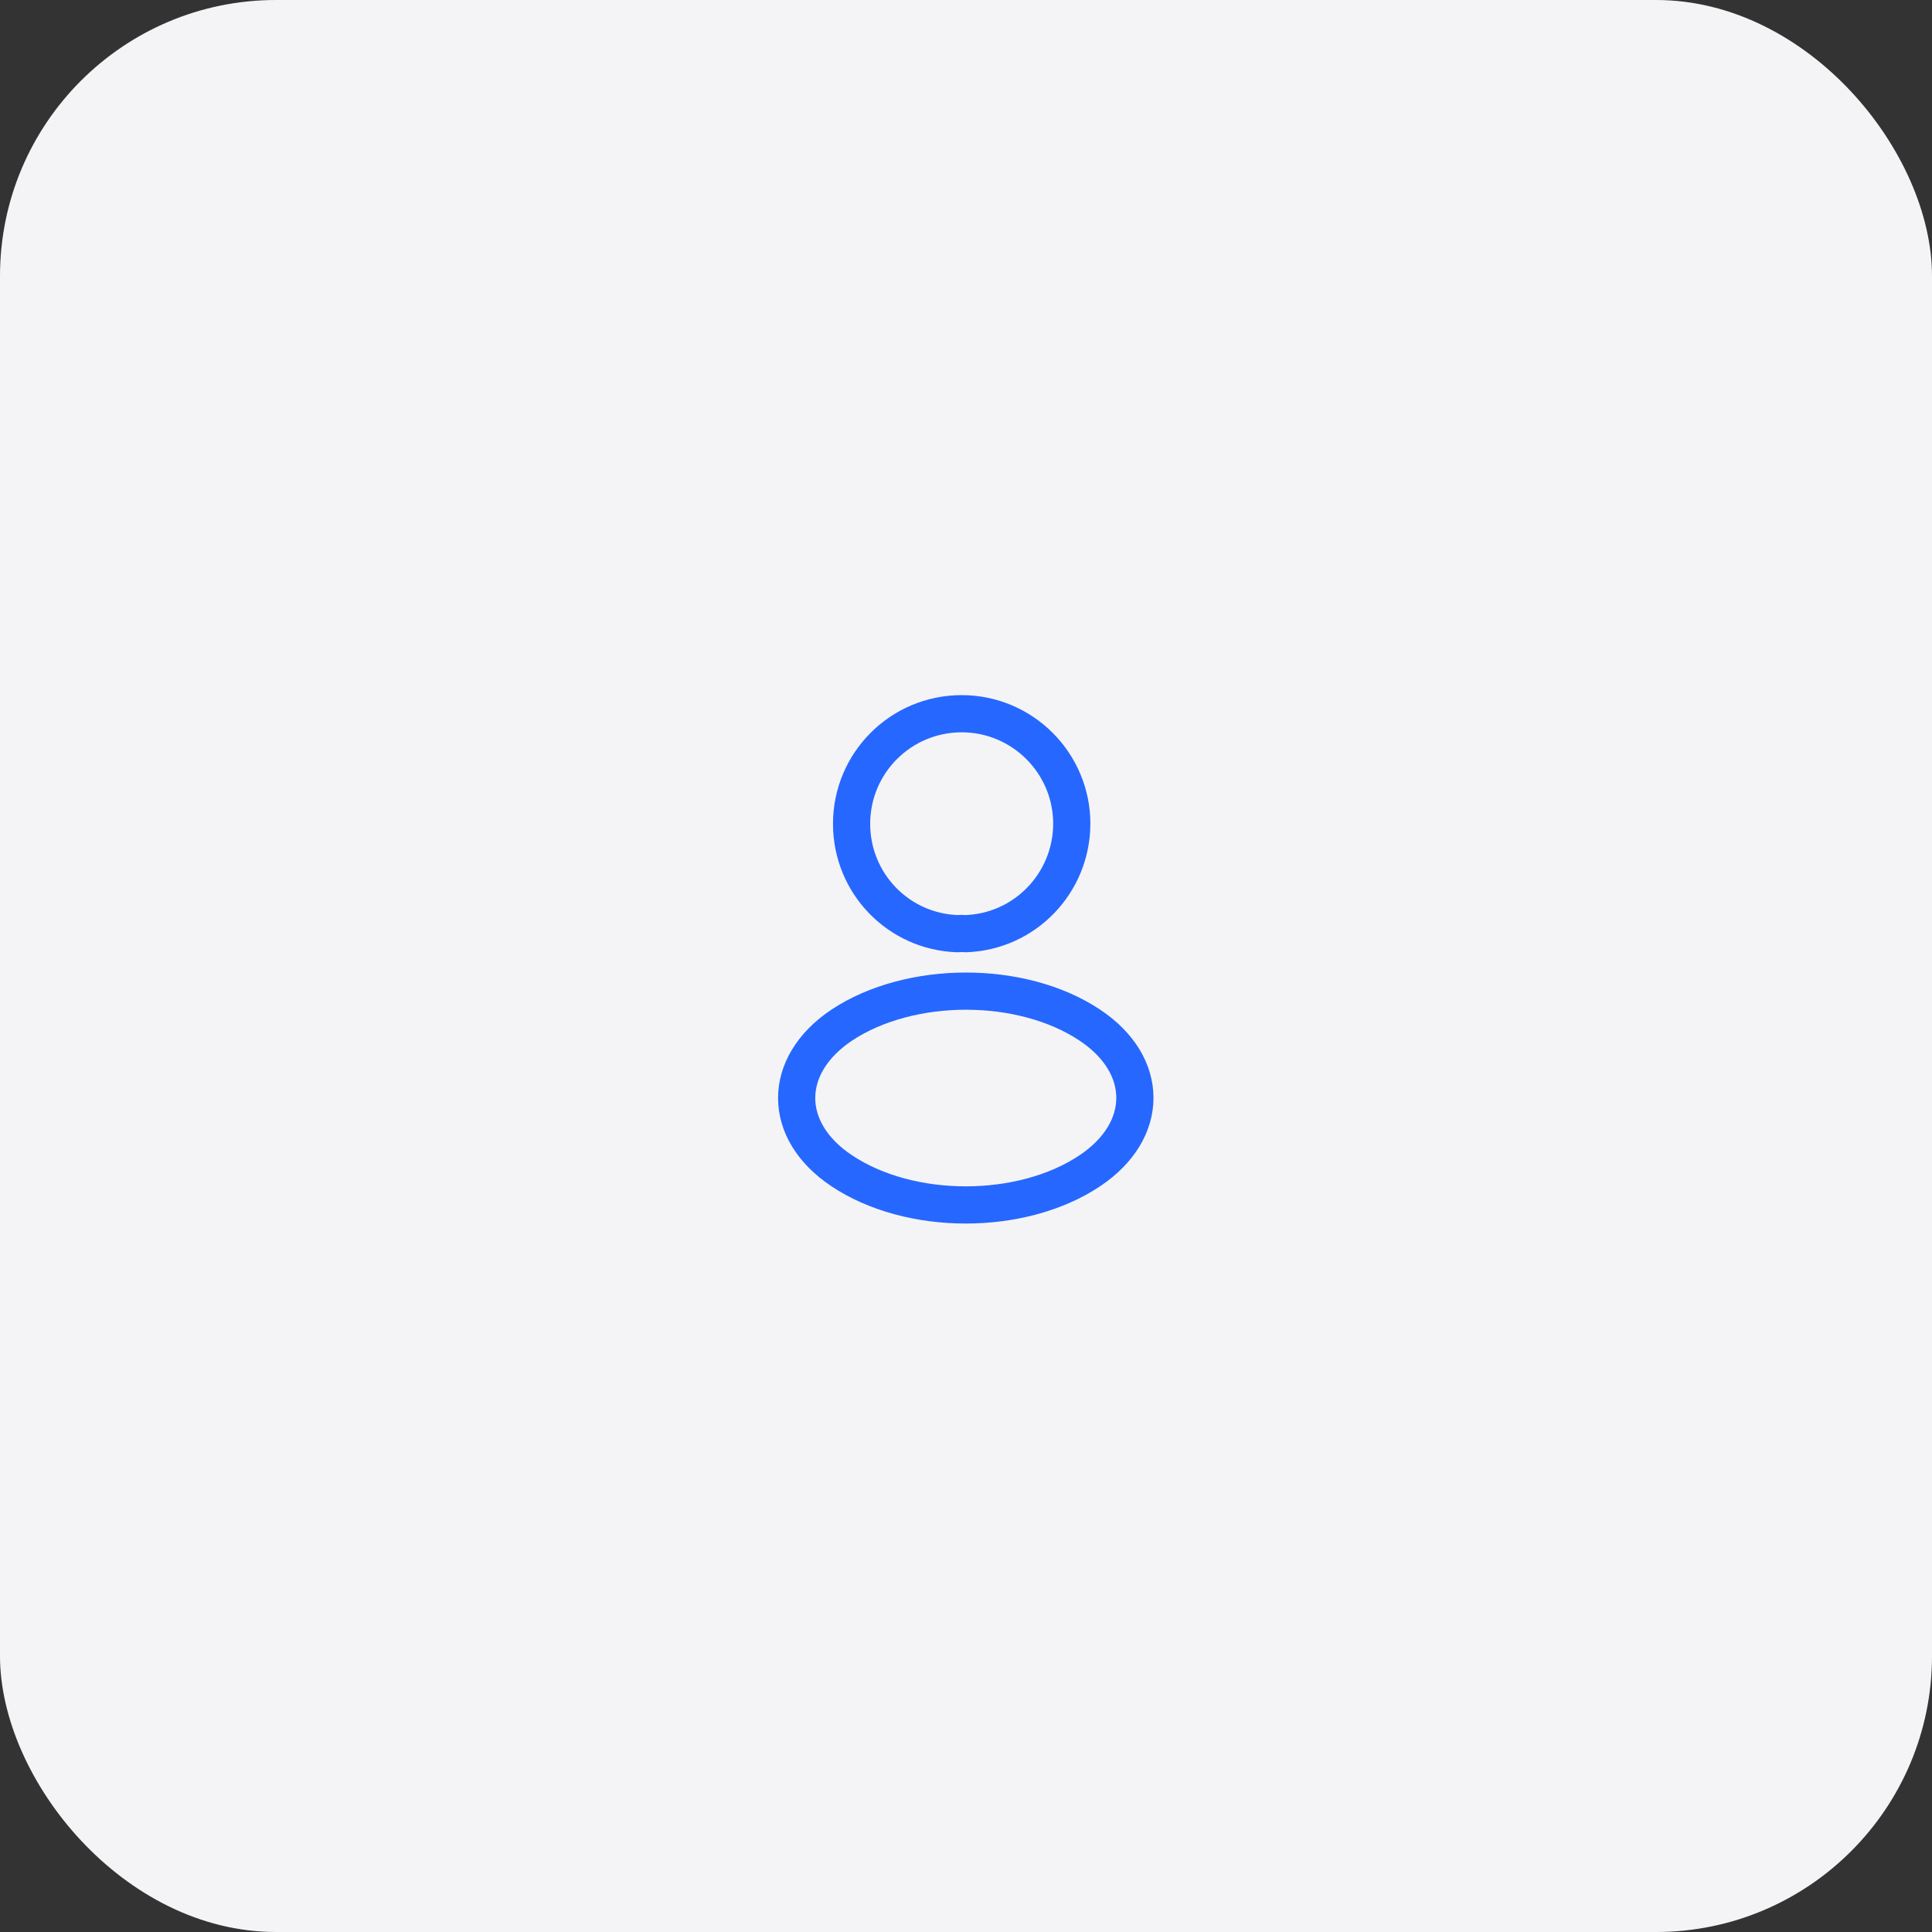 <svg width="224" height="224" viewBox="0 0 224 224" fill="none" xmlns="http://www.w3.org/2000/svg">
<rect x="0" y="0" width="224" height="224" fill="#333333" stroke="none"/>
<rect width="224" height="224" rx="32" fill="#F4F4F6"/>
<path d="M111.96 108.251C111.673 108.222 111.328 108.222 111.011 108.251C104.169 108.021 98.735 102.415 98.735 95.515C98.735 88.471 104.428 82.75 111.5 82.75C118.544 82.75 124.265 88.471 124.265 95.515C124.236 102.415 118.803 108.021 111.96 108.251Z" stroke="#2667FF" stroke-width="4.312" stroke-linecap="round" stroke-linejoin="round"/>
<path d="M97.585 118.86C90.627 123.518 90.627 131.107 97.585 135.736C105.491 141.026 118.457 141.026 126.364 135.736C133.321 131.079 133.321 123.489 126.364 118.86C118.486 113.599 105.52 113.599 97.585 118.86Z" stroke="#2667FF" stroke-width="4.312" stroke-linecap="round" stroke-linejoin="round"/>
</svg>
